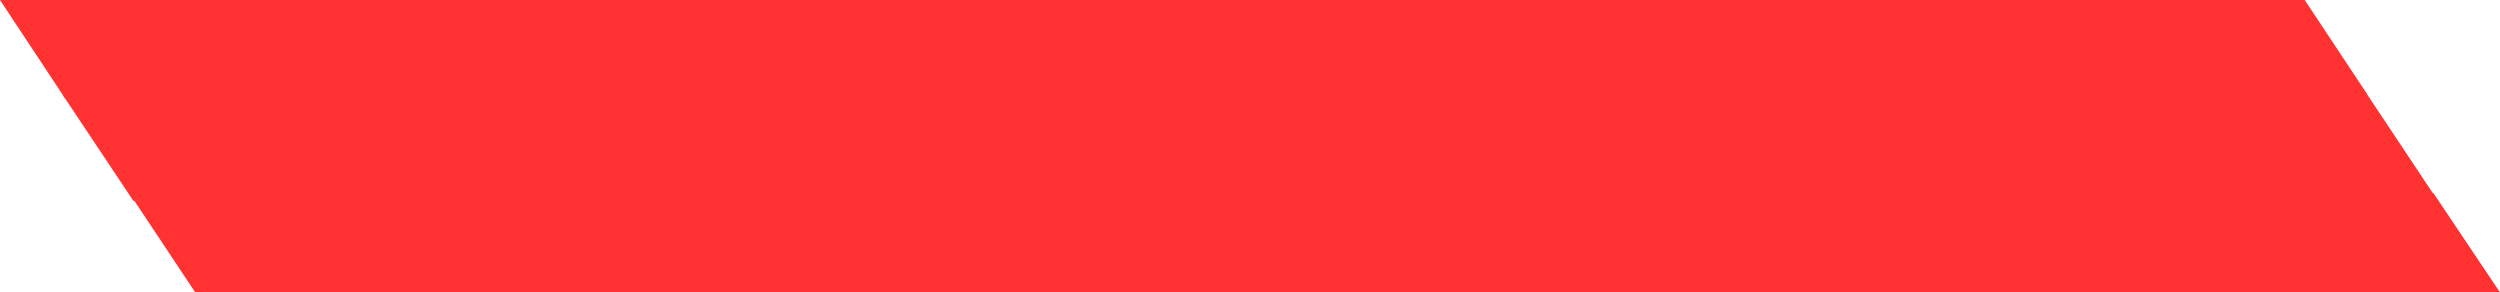 <?xml version="1.0" encoding="UTF-8" standalone="no"?><svg xmlns="http://www.w3.org/2000/svg" xmlns:xlink="http://www.w3.org/1999/xlink" fill="#000000" height="58.1" preserveAspectRatio="xMidYMid meet" version="1" viewBox="0.0 0.0 496.7 58.1" width="496.7" zoomAndPan="magnify"><g id="change1_1"><path d="M0,0l12.9,19.5l457.4-0.8L457.9,0H0z" fill="#ff3131"/></g><g id="change2_1"><path d="M12.5,18.9l14,21c26.1,0,439.4-0.8,457.2-1L470,18.3L12.5,18.9z" fill="#ff3131"/></g><g id="change3_1"><path d="M483.5,38.4C465.7,38.4,52,39,26.1,39l12.7,19.1h457.9L483.5,38.4z" fill="#ff3131"/></g></svg>